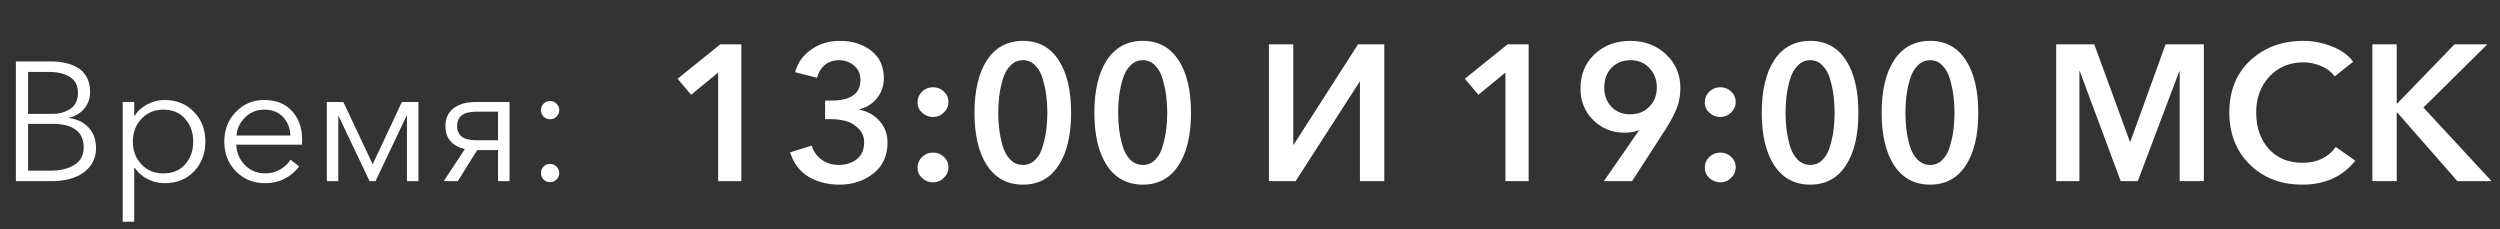 <?xml version="1.0" encoding="UTF-8"?> <svg xmlns="http://www.w3.org/2000/svg" width="207" height="19" viewBox="0 0 207 19" fill="none"><rect x="0" y="0" width="207" height="19" fill="#333333" stroke="none"/> <path d="M59.464 15V6.008L57.224 7.848L56.104 6.52L59.64 3.672H61.384V15H59.464ZM68.318 9.864V8.328H68.83C70.44 8.328 71.246 7.757 71.246 6.616C71.246 6.125 71.07 5.731 70.718 5.432C70.376 5.133 69.955 4.984 69.454 4.984C68.995 4.984 68.606 5.117 68.286 5.384C67.976 5.651 67.763 6.003 67.646 6.44L65.838 5.976C66.04 5.208 66.483 4.584 67.166 4.104C67.848 3.624 68.638 3.384 69.534 3.384C70.579 3.384 71.448 3.656 72.142 4.2C72.835 4.744 73.182 5.507 73.182 6.488C73.182 7.096 72.995 7.64 72.622 8.12C72.248 8.589 71.758 8.899 71.15 9.048V9.08C71.843 9.219 72.403 9.533 72.83 10.024C73.267 10.515 73.486 11.107 73.486 11.8C73.486 12.899 73.091 13.757 72.302 14.376C71.512 14.984 70.59 15.288 69.534 15.288C68.531 15.288 67.667 15.069 66.942 14.632C66.216 14.195 65.71 13.523 65.422 12.616L67.214 12.056C67.352 12.525 67.619 12.909 68.014 13.208C68.408 13.507 68.894 13.656 69.47 13.656C70.035 13.656 70.52 13.501 70.926 13.192C71.342 12.883 71.55 12.413 71.55 11.784C71.55 11.325 71.395 10.947 71.086 10.648C70.787 10.339 70.44 10.131 70.046 10.024C69.662 9.917 69.246 9.864 68.798 9.864H68.318ZM76.355 14.744C76.099 14.509 75.971 14.221 75.971 13.88C75.971 13.539 76.094 13.245 76.339 13C76.595 12.755 76.899 12.632 77.251 12.632C77.603 12.632 77.902 12.749 78.147 12.984C78.403 13.219 78.531 13.507 78.531 13.848C78.531 14.189 78.403 14.483 78.147 14.728C77.902 14.973 77.603 15.096 77.251 15.096C76.91 15.096 76.611 14.979 76.355 14.744ZM76.355 9.336C76.099 9.101 75.971 8.813 75.971 8.472C75.971 8.131 76.094 7.837 76.339 7.592C76.595 7.347 76.899 7.224 77.251 7.224C77.603 7.224 77.902 7.341 78.147 7.576C78.403 7.811 78.531 8.099 78.531 8.44C78.531 8.781 78.403 9.075 78.147 9.32C77.902 9.565 77.603 9.688 77.251 9.688C76.91 9.688 76.611 9.571 76.355 9.336ZM87.648 4.968C88.341 6.024 88.688 7.48 88.688 9.336C88.688 11.192 88.341 12.648 87.648 13.704C86.955 14.76 85.974 15.288 84.704 15.288C83.424 15.288 82.432 14.76 81.728 13.704C81.035 12.648 80.688 11.192 80.688 9.336C80.688 7.48 81.035 6.024 81.728 4.968C82.432 3.912 83.424 3.384 84.704 3.384C85.974 3.384 86.955 3.912 87.648 4.968ZM86.64 10.696C86.694 10.259 86.72 9.805 86.72 9.336C86.72 8.867 86.694 8.413 86.64 7.976C86.587 7.528 86.491 7.064 86.352 6.584C86.224 6.104 86.016 5.72 85.728 5.432C85.451 5.133 85.109 4.984 84.704 4.984C84.299 4.984 83.952 5.133 83.664 5.432C83.376 5.72 83.163 6.104 83.024 6.584C82.885 7.064 82.79 7.528 82.736 7.976C82.683 8.413 82.656 8.867 82.656 9.336C82.656 9.795 82.683 10.248 82.736 10.696C82.79 11.144 82.885 11.608 83.024 12.088C83.163 12.557 83.376 12.936 83.664 13.224C83.952 13.512 84.299 13.656 84.704 13.656C85.109 13.656 85.451 13.512 85.728 13.224C86.016 12.936 86.224 12.552 86.352 12.072C86.491 11.592 86.587 11.133 86.64 10.696ZM97.574 4.968C98.267 6.024 98.614 7.48 98.614 9.336C98.614 11.192 98.267 12.648 97.574 13.704C96.88 14.76 95.899 15.288 94.63 15.288C93.35 15.288 92.358 14.76 91.654 13.704C90.96 12.648 90.614 11.192 90.614 9.336C90.614 7.48 90.96 6.024 91.654 4.968C92.358 3.912 93.35 3.384 94.63 3.384C95.899 3.384 96.88 3.912 97.574 4.968ZM96.566 10.696C96.619 10.259 96.646 9.805 96.646 9.336C96.646 8.867 96.619 8.413 96.566 7.976C96.512 7.528 96.416 7.064 96.278 6.584C96.15 6.104 95.942 5.72 95.654 5.432C95.376 5.133 95.035 4.984 94.63 4.984C94.224 4.984 93.878 5.133 93.59 5.432C93.302 5.72 93.088 6.104 92.95 6.584C92.811 7.064 92.715 7.528 92.662 7.976C92.608 8.413 92.582 8.867 92.582 9.336C92.582 9.795 92.608 10.248 92.662 10.696C92.715 11.144 92.811 11.608 92.95 12.088C93.088 12.557 93.302 12.936 93.59 13.224C93.878 13.512 94.224 13.656 94.63 13.656C95.035 13.656 95.376 13.512 95.654 13.224C95.942 12.936 96.15 12.552 96.278 12.072C96.416 11.592 96.512 11.133 96.566 10.696ZM105.067 15V3.672H107.083V11.96H107.131L112.443 3.672H114.619V15H112.603V6.776H112.571L107.275 15H105.067ZM124.65 15V6.008L122.41 7.848L121.29 6.52L124.826 3.672H126.57V15H124.65ZM135.136 15H132.8L135.712 10.792L135.696 10.776C135.387 10.915 134.981 10.984 134.48 10.984C133.477 10.984 132.624 10.637 131.92 9.944C131.216 9.24 130.864 8.376 130.864 7.352C130.864 6.168 131.253 5.213 132.032 4.488C132.821 3.752 133.808 3.384 134.992 3.384C136.176 3.384 137.163 3.757 137.952 4.504C138.741 5.251 139.136 6.173 139.136 7.272C139.136 7.88 139.04 8.429 138.848 8.92C138.667 9.4 138.373 9.965 137.968 10.616L135.136 15ZM137.184 7.224C137.184 6.605 136.981 6.077 136.576 5.64C136.171 5.203 135.648 4.984 135.008 4.984C134.357 4.984 133.829 5.197 133.424 5.624C133.029 6.04 132.832 6.584 132.832 7.256C132.832 7.896 133.029 8.424 133.424 8.84C133.819 9.256 134.336 9.464 134.976 9.464C135.627 9.464 136.155 9.256 136.56 8.84C136.976 8.424 137.184 7.885 137.184 7.224ZM141.541 14.744C141.285 14.509 141.157 14.221 141.157 13.88C141.157 13.539 141.28 13.245 141.525 13C141.781 12.755 142.085 12.632 142.437 12.632C142.789 12.632 143.088 12.749 143.333 12.984C143.589 13.219 143.717 13.507 143.717 13.848C143.717 14.189 143.589 14.483 143.333 14.728C143.088 14.973 142.789 15.096 142.437 15.096C142.096 15.096 141.797 14.979 141.541 14.744ZM141.541 9.336C141.285 9.101 141.157 8.813 141.157 8.472C141.157 8.131 141.28 7.837 141.525 7.592C141.781 7.347 142.085 7.224 142.437 7.224C142.789 7.224 143.088 7.341 143.333 7.576C143.589 7.811 143.717 8.099 143.717 8.44C143.717 8.781 143.589 9.075 143.333 9.32C143.088 9.565 142.789 9.688 142.437 9.688C142.096 9.688 141.797 9.571 141.541 9.336ZM152.834 4.968C153.528 6.024 153.874 7.48 153.874 9.336C153.874 11.192 153.528 12.648 152.834 13.704C152.141 14.76 151.16 15.288 149.89 15.288C148.61 15.288 147.618 14.76 146.914 13.704C146.221 12.648 145.874 11.192 145.874 9.336C145.874 7.48 146.221 6.024 146.914 4.968C147.618 3.912 148.61 3.384 149.89 3.384C151.16 3.384 152.141 3.912 152.834 4.968ZM151.826 10.696C151.88 10.259 151.906 9.805 151.906 9.336C151.906 8.867 151.88 8.413 151.826 7.976C151.773 7.528 151.677 7.064 151.538 6.584C151.41 6.104 151.202 5.72 150.914 5.432C150.637 5.133 150.296 4.984 149.89 4.984C149.485 4.984 149.138 5.133 148.85 5.432C148.562 5.72 148.349 6.104 148.21 6.584C148.072 7.064 147.976 7.528 147.922 7.976C147.869 8.413 147.842 8.867 147.842 9.336C147.842 9.795 147.869 10.248 147.922 10.696C147.976 11.144 148.072 11.608 148.21 12.088C148.349 12.557 148.562 12.936 148.85 13.224C149.138 13.512 149.485 13.656 149.89 13.656C150.296 13.656 150.637 13.512 150.914 13.224C151.202 12.936 151.41 12.552 151.538 12.072C151.677 11.592 151.773 11.133 151.826 10.696ZM162.76 4.968C163.453 6.024 163.8 7.48 163.8 9.336C163.8 11.192 163.453 12.648 162.76 13.704C162.067 14.76 161.085 15.288 159.816 15.288C158.536 15.288 157.544 14.76 156.84 13.704C156.147 12.648 155.8 11.192 155.8 9.336C155.8 7.48 156.147 6.024 156.84 4.968C157.544 3.912 158.536 3.384 159.816 3.384C161.085 3.384 162.067 3.912 162.76 4.968ZM161.752 10.696C161.805 10.259 161.832 9.805 161.832 9.336C161.832 8.867 161.805 8.413 161.752 7.976C161.699 7.528 161.603 7.064 161.464 6.584C161.336 6.104 161.128 5.72 160.84 5.432C160.563 5.133 160.221 4.984 159.816 4.984C159.411 4.984 159.064 5.133 158.776 5.432C158.488 5.72 158.275 6.104 158.136 6.584C157.997 7.064 157.901 7.528 157.848 7.976C157.795 8.413 157.768 8.867 157.768 9.336C157.768 9.795 157.795 10.248 157.848 10.696C157.901 11.144 157.997 11.608 158.136 12.088C158.275 12.557 158.488 12.936 158.776 13.224C159.064 13.512 159.411 13.656 159.816 13.656C160.221 13.656 160.563 13.512 160.84 13.224C161.128 12.936 161.336 12.552 161.464 12.072C161.603 11.592 161.699 11.133 161.752 10.696ZM170.254 15V3.672H173.406L176.35 11.72H176.398L179.31 3.672H182.478V15H180.478V5.896H180.446L177.006 15H175.598L172.206 5.896H172.174V15H170.254ZM194.844 5.112L193.308 6.328C193.031 5.944 192.652 5.656 192.172 5.464C191.703 5.261 191.223 5.16 190.732 5.16C189.58 5.16 188.636 5.555 187.9 6.344C187.175 7.133 186.812 8.12 186.812 9.304C186.812 10.541 187.159 11.549 187.852 12.328C188.556 13.096 189.49 13.48 190.652 13.48C191.847 13.48 192.764 13.043 193.404 12.168L195.02 13.304C193.964 14.627 192.503 15.288 190.636 15.288C188.866 15.288 187.415 14.733 186.284 13.624C185.154 12.504 184.588 11.064 184.588 9.304C184.588 7.523 185.164 6.093 186.316 5.016C187.479 3.928 188.951 3.384 190.732 3.384C191.522 3.384 192.295 3.533 193.052 3.832C193.82 4.12 194.418 4.547 194.844 5.112ZM196.433 15V3.672H198.449V8.568H198.497L203.233 3.672H205.953L200.657 8.904L206.305 15H203.473L198.497 9.32H198.449V15H196.433Z" fill="white"></path> <path d="M1.316 15V5.088H4.27C4.681 5.088 5.063 5.13 5.418 5.214C5.773 5.289 6.109 5.419 6.426 5.606C6.743 5.783 6.995 6.045 7.182 6.39C7.369 6.735 7.462 7.146 7.462 7.622C7.462 8.145 7.299 8.602 6.972 8.994C6.655 9.377 6.235 9.629 5.712 9.75V9.778C6.375 9.853 6.911 10.109 7.322 10.548C7.742 10.987 7.952 11.556 7.952 12.256C7.952 13.087 7.621 13.754 6.958 14.258C6.295 14.753 5.395 15 4.256 15H1.316ZM2.324 14.132H4.2C4.993 14.132 5.647 13.973 6.16 13.656C6.673 13.339 6.93 12.853 6.93 12.2C6.93 11.556 6.711 11.071 6.272 10.744C5.833 10.417 5.203 10.254 4.382 10.254H2.324V14.132ZM2.324 9.428H4.354C4.923 9.428 5.413 9.288 5.824 9.008C6.244 8.728 6.454 8.289 6.454 7.692C6.454 7.095 6.235 6.656 5.796 6.376C5.357 6.096 4.783 5.956 4.074 5.956H2.324V9.428ZM10.16 18.36V8.448H11.112V9.582H11.154C11.416 9.171 11.77 8.854 12.218 8.63C12.666 8.397 13.133 8.28 13.618 8.28C14.626 8.28 15.443 8.611 16.068 9.274C16.694 9.927 17.006 10.744 17.006 11.724C17.006 12.704 16.694 13.525 16.068 14.188C15.443 14.841 14.626 15.168 13.618 15.168C13.142 15.168 12.68 15.056 12.232 14.832C11.784 14.608 11.425 14.295 11.154 13.894H11.112V18.36H10.16ZM13.52 14.356C14.286 14.356 14.888 14.109 15.326 13.614C15.774 13.11 15.998 12.48 15.998 11.724C15.998 10.968 15.774 10.338 15.326 9.834C14.888 9.33 14.286 9.078 13.52 9.078C12.792 9.078 12.19 9.33 11.714 9.834C11.238 10.338 11 10.968 11 11.724C11 12.48 11.238 13.11 11.714 13.614C12.19 14.109 12.792 14.356 13.52 14.356ZM21.959 15.168C20.988 15.168 20.181 14.841 19.537 14.188C18.893 13.535 18.571 12.713 18.571 11.724C18.571 10.744 18.888 9.927 19.523 9.274C20.158 8.611 20.942 8.28 21.875 8.28C22.864 8.28 23.634 8.588 24.185 9.204C24.736 9.811 25.011 10.585 25.011 11.528C25.011 11.715 25.006 11.864 24.997 11.976H19.565C19.584 12.639 19.822 13.203 20.279 13.67C20.736 14.127 21.296 14.356 21.959 14.356C22.416 14.356 22.832 14.249 23.205 14.034C23.578 13.81 23.863 13.539 24.059 13.222L24.773 13.782C24.045 14.706 23.107 15.168 21.959 15.168ZM19.579 11.22H24.045C24.017 10.585 23.812 10.072 23.429 9.68C23.056 9.279 22.538 9.078 21.875 9.078C21.259 9.078 20.732 9.293 20.293 9.722C19.864 10.142 19.626 10.641 19.579 11.22ZM27.059 15V8.448H28.431L30.853 13.586H30.867L33.275 8.448H34.647V15H33.695V9.582H33.667L31.091 15H30.601L28.025 9.582H28.011V15H27.059ZM36.742 15L38.492 12.34C37.988 12.228 37.592 12.013 37.302 11.696C37.022 11.369 36.882 10.949 36.882 10.436C36.882 9.801 37.106 9.311 37.554 8.966C38.002 8.621 38.609 8.448 39.374 8.448H42.188V15H41.236V12.424H39.514L37.904 15H36.742ZM39.43 11.612H41.236V9.246H39.43C38.376 9.246 37.848 9.643 37.848 10.436C37.848 11.22 38.376 11.612 39.43 11.612ZM46.081 8.588C46.231 8.737 46.305 8.915 46.305 9.12C46.305 9.325 46.231 9.503 46.081 9.652C45.941 9.801 45.764 9.876 45.549 9.876C45.335 9.876 45.153 9.801 45.003 9.652C44.863 9.503 44.793 9.325 44.793 9.12C44.793 8.915 44.863 8.737 45.003 8.588C45.153 8.439 45.335 8.364 45.549 8.364C45.764 8.364 45.941 8.439 46.081 8.588ZM46.081 13.796C46.231 13.945 46.305 14.123 46.305 14.328C46.305 14.533 46.231 14.711 46.081 14.86C45.941 15.009 45.764 15.084 45.549 15.084C45.335 15.084 45.153 15.009 45.003 14.86C44.863 14.711 44.793 14.533 44.793 14.328C44.793 14.123 44.863 13.945 45.003 13.796C45.153 13.647 45.335 13.572 45.549 13.572C45.764 13.572 45.941 13.647 46.081 13.796Z" fill="white"></path> </svg> 